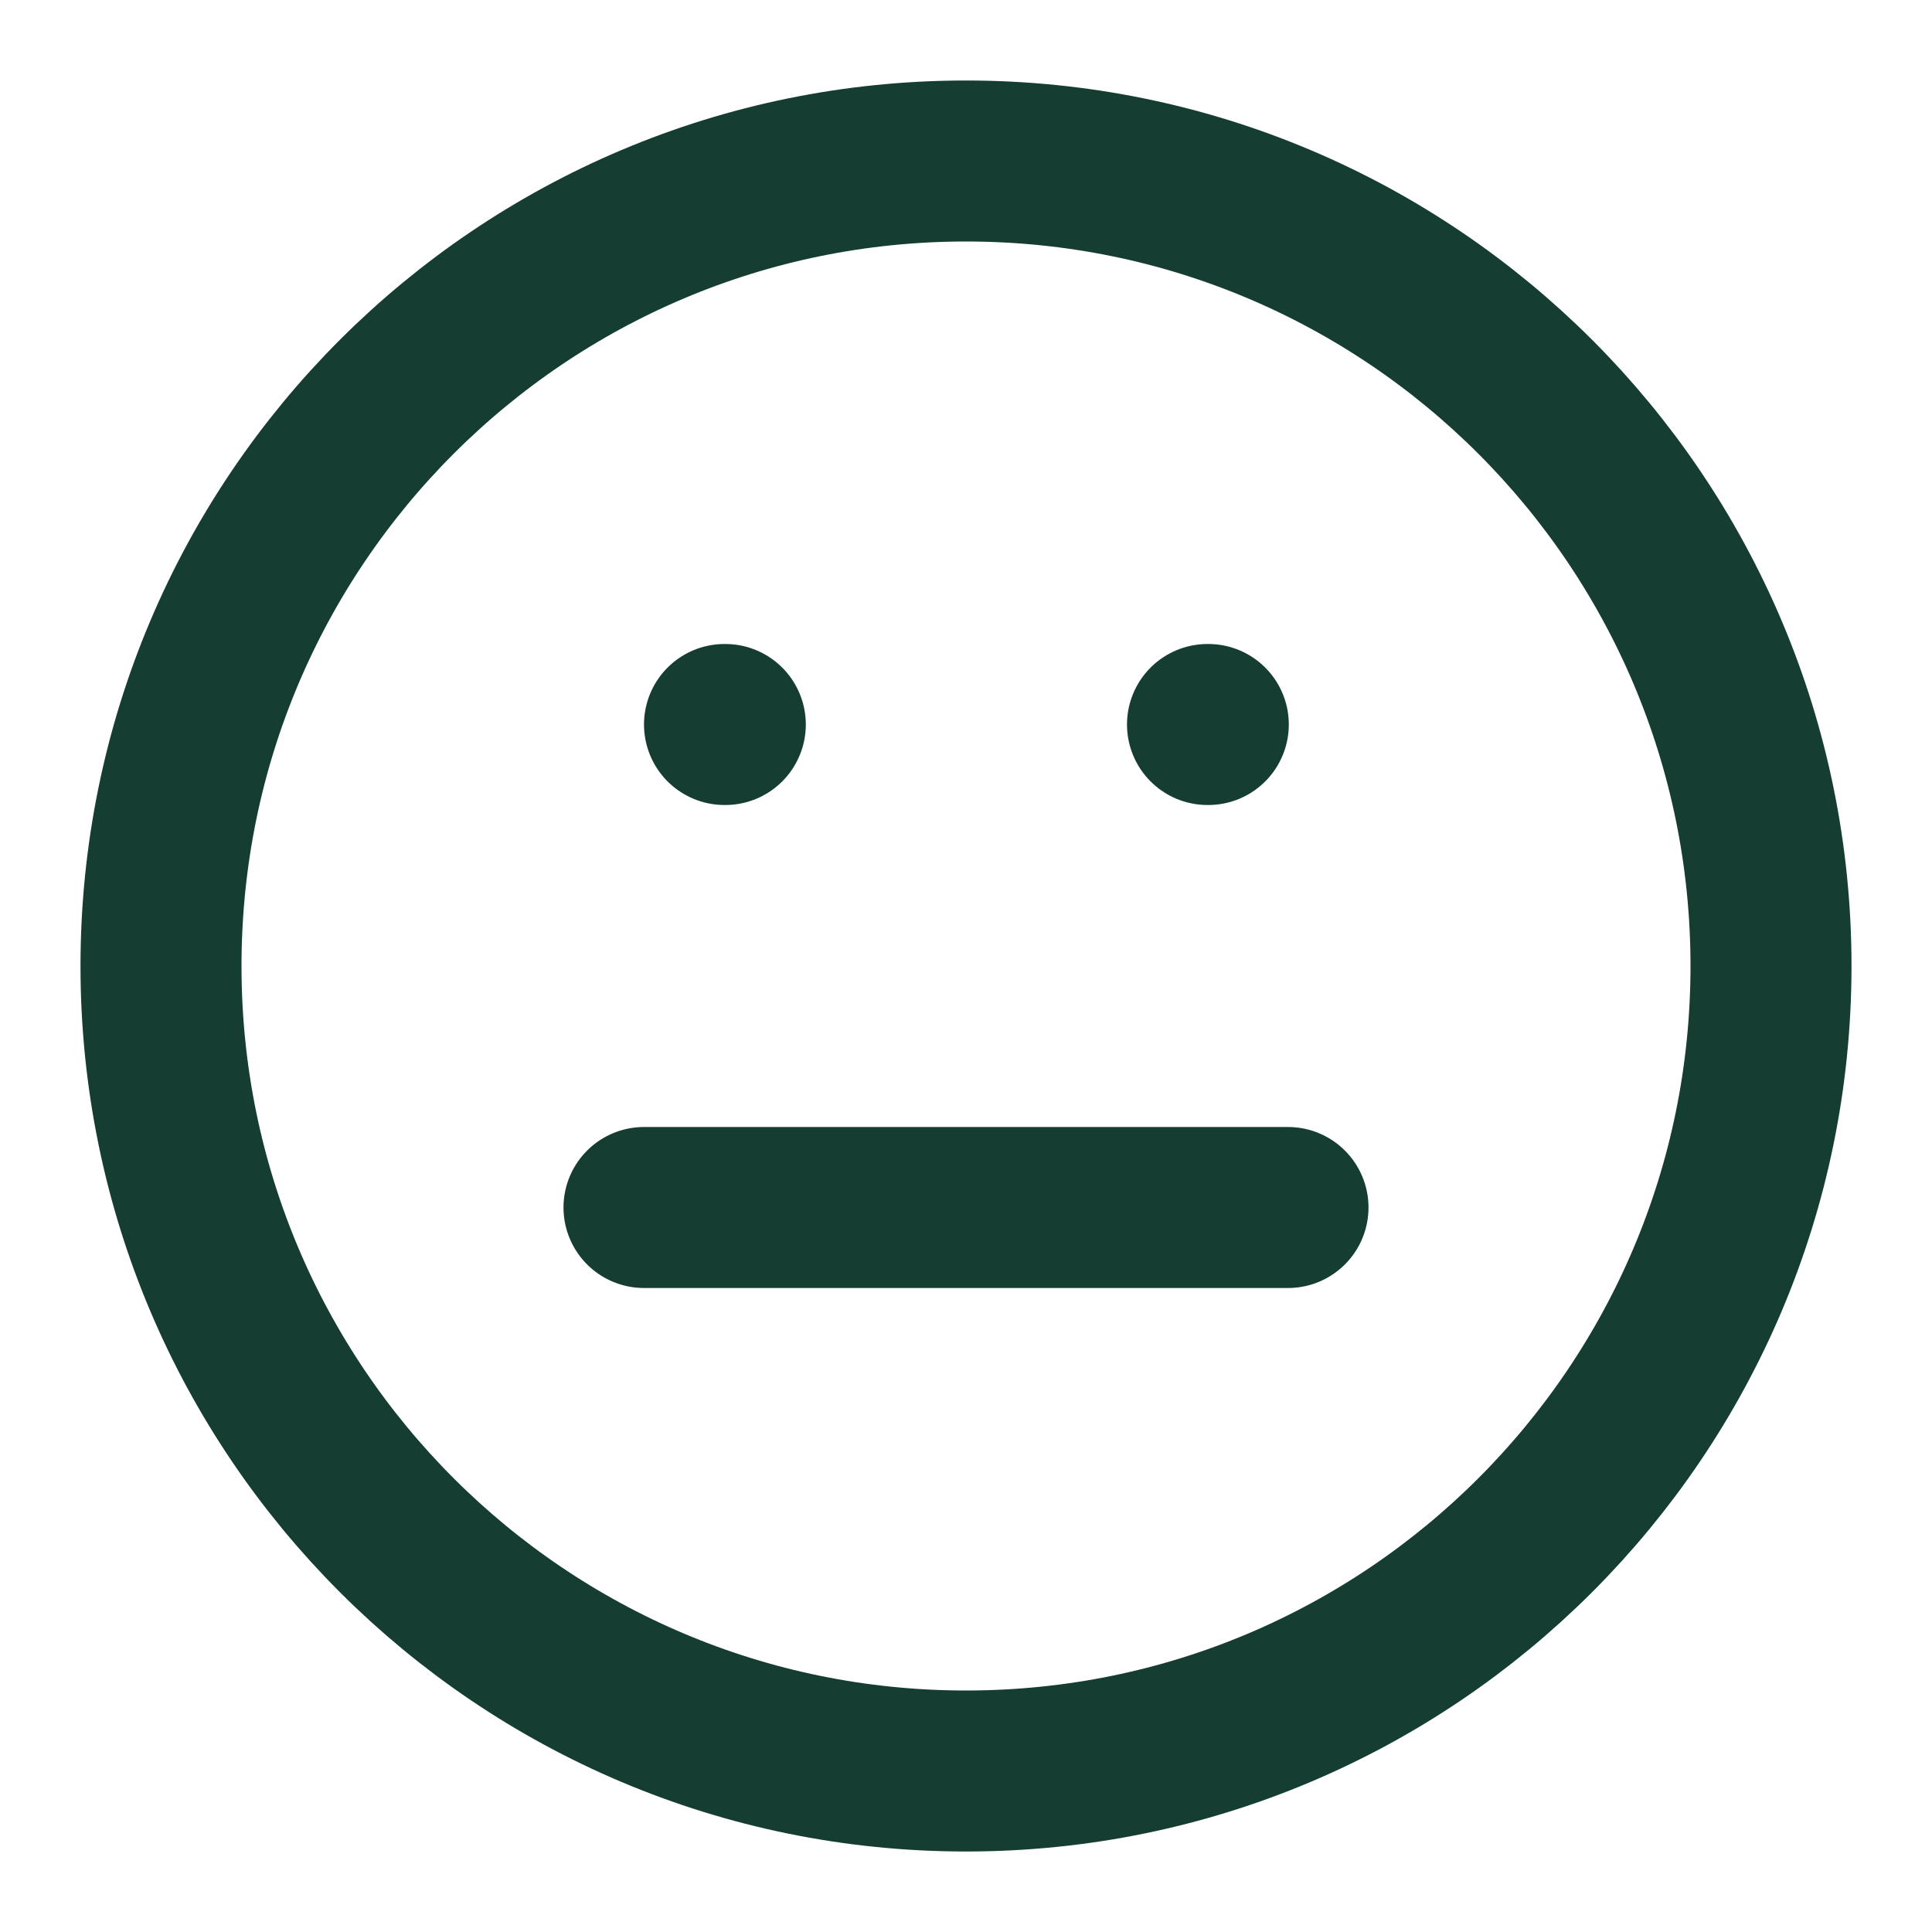 <?xml version="1.0" encoding="UTF-8"?> <svg xmlns="http://www.w3.org/2000/svg" width="24" height="24" viewBox="0 0 24 24" fill="none"><path d="M12 22C17.523 22 22 17.523 22 12C22 6.477 17.523 2 12 2C6.477 2 2 6.477 2 12C2 17.523 6.477 22 12 22Z" stroke="#153D32" stroke-width="2" stroke-linecap="round" stroke-linejoin="round"></path><path d="M8 15H16" stroke="#153D32" stroke-width="2" stroke-linecap="round" stroke-linejoin="round"></path><path d="M9 9H9.01" stroke="#153D32" stroke-width="2" stroke-linecap="round" stroke-linejoin="round"></path><path d="M15 9H15.01" stroke="#153D32" stroke-width="2" stroke-linecap="round" stroke-linejoin="round"></path></svg> 
